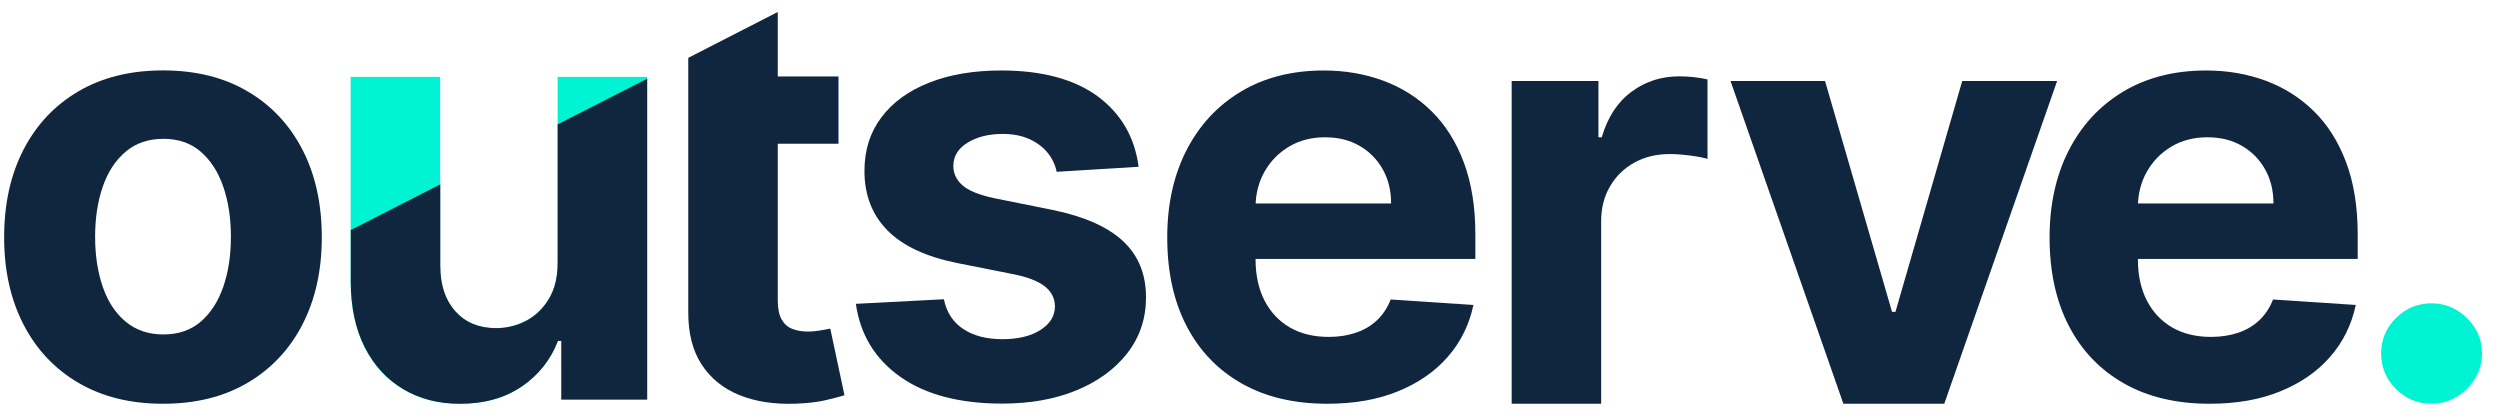 <?xml version="1.0" encoding="utf-8"?>
<!-- Generator: Adobe Illustrator 25.3.0, SVG Export Plug-In . SVG Version: 6.00 Build 0)  -->
<svg version="1.1" id="Layer_1" xmlns="http://www.w3.org/2000/svg" xmlns:xlink="http://www.w3.org/1999/xlink" x="0px" y="0px"
	 viewBox="0 0 338.02 55.85" style="enable-background:new 0 0 338.02 55.85;" xml:space="preserve">
<style type="text/css">
	.st0{fill:#00F4D3;}
	.st1{fill:#10253E;}
</style>
<g>
	<path class="st0" d="M328.77,54.59c-1.88,0-3.48-0.67-4.82-2s-2-2.94-2-4.82c0-1.86,0.67-3.45,2-4.77
		c1.33-1.33,2.94-1.99,4.82-1.99c1.82,0,3.41,0.66,4.77,1.99c1.36,1.33,2.05,2.92,2.05,4.77c0,1.25-0.32,2.39-0.95,3.42
		s-1.46,1.86-2.49,2.47S330,54.59,328.77,54.59z"/>
	<g>
		<path class="st1" d="M22.04,54.59c-4.41,0-8.22-0.94-11.44-2.83c-3.21-1.88-5.69-4.52-7.43-7.9c-1.74-3.38-2.61-7.31-2.61-11.78
			c0-4.51,0.87-8.45,2.61-11.83c1.74-3.38,4.22-6.01,7.43-7.9c3.21-1.88,7.02-2.83,11.44-2.83c4.41,0,8.22,0.94,11.43,2.83
			c3.21,1.88,5.69,4.52,7.43,7.9c1.74,3.38,2.61,7.33,2.61,11.83c0,4.47-0.87,8.4-2.61,11.78c-1.74,3.38-4.22,6.01-7.43,7.9
			C30.26,53.65,26.45,54.59,22.04,54.59z M22.1,45.22c2.01,0,3.68-0.57,5.03-1.72c1.34-1.15,2.36-2.71,3.05-4.7s1.04-4.25,1.04-6.79
			c0-2.54-0.35-4.8-1.04-6.79c-0.69-1.99-1.71-3.56-3.05-4.72c-1.34-1.15-3.02-1.73-5.03-1.73c-2.03,0-3.73,0.58-5.1,1.73
			c-1.37,1.16-2.41,2.73-3.1,4.72c-0.69,1.99-1.04,4.25-1.04,6.79c0,2.54,0.35,4.8,1.04,6.79s1.72,3.56,3.1,4.7
			C18.37,44.64,20.07,45.22,22.1,45.22z"/>
		<path class="st1" d="M153.95,22.55l-11.08,0.68c-0.19-0.95-0.6-1.8-1.22-2.57s-1.44-1.38-2.46-1.85c-1.01-0.46-2.22-0.7-3.62-0.7
			c-1.88,0-3.46,0.39-4.74,1.18c-1.29,0.79-1.93,1.83-1.93,3.14c0,1.04,0.42,1.92,1.25,2.64c0.83,0.72,2.26,1.3,4.29,1.73l7.9,1.59
			c4.24,0.87,7.41,2.27,9.49,4.2c2.08,1.93,3.12,4.47,3.12,7.61c0,2.86-0.84,5.37-2.51,7.53c-1.68,2.16-3.97,3.84-6.88,5.04
			c-2.91,1.2-6.25,1.8-10.04,1.8c-5.78,0-10.38-1.21-13.79-3.62c-3.42-2.41-5.42-5.71-6.01-9.87l11.9-0.62
			c0.36,1.76,1.23,3.1,2.61,4.02c1.38,0.92,3.15,1.38,5.31,1.38c2.12,0,3.83-0.41,5.13-1.24c1.3-0.82,1.96-1.89,1.97-3.2
			c-0.02-1.1-0.48-2-1.39-2.71s-2.31-1.25-4.2-1.63l-7.56-1.5c-4.26-0.85-7.43-2.33-9.5-4.43c-2.07-2.1-3.11-4.78-3.11-8.04
			c0-2.8,0.76-5.22,2.29-7.24c1.52-2.03,3.67-3.59,6.45-4.69c2.77-1.1,6.03-1.65,9.76-1.65c5.51,0,9.85,1.17,13.03,3.49
			C151.57,15.36,153.42,18.53,153.95,22.55z"/>
		<path class="st1" d="M179.47,54.59c-4.49,0-8.35-0.91-11.58-2.74c-3.23-1.83-5.72-4.42-7.46-7.78c-1.74-3.36-2.61-7.34-2.61-11.95
			c0-4.49,0.87-8.43,2.61-11.82c1.74-3.39,4.2-6.03,7.37-7.93c3.17-1.89,6.9-2.84,11.18-2.84c2.88,0,5.56,0.46,8.05,1.38
			c2.49,0.92,4.67,2.3,6.53,4.13c1.87,1.84,3.32,4.14,4.36,6.92s1.56,6.02,1.56,9.73v3.32h-36.85v-7.5h25.46
			c0-1.74-0.38-3.29-1.14-4.63s-1.8-2.4-3.14-3.17c-1.34-0.77-2.88-1.15-4.65-1.15c-1.84,0-3.46,0.42-4.87,1.26
			c-1.41,0.84-2.51,1.97-3.31,3.38c-0.8,1.41-1.2,2.98-1.22,4.7v7.13c0,2.16,0.4,4.02,1.21,5.6c0.81,1.57,1.95,2.78,3.42,3.64
			c1.48,0.85,3.23,1.28,5.26,1.28c1.34,0,2.58-0.19,3.69-0.57c1.12-0.38,2.07-0.95,2.87-1.71c0.79-0.76,1.4-1.69,1.82-2.78
			l11.19,0.74c-0.57,2.69-1.73,5.03-3.48,7.03c-1.75,2-4.01,3.55-6.76,4.66C186.24,54.04,183.07,54.59,179.47,54.59z"/>
		<path class="st1" d="M204.39,54.59V10.95h11.73v7.61h0.45c0.8-2.71,2.13-4.76,4.01-6.15s4.03-2.09,6.48-2.09
			c0.61,0,1.26,0.04,1.96,0.11c0.7,0.08,1.32,0.18,1.85,0.31v10.74c-0.57-0.17-1.35-0.32-2.36-0.45c-1-0.13-1.92-0.2-2.76-0.2
			c-1.78,0-3.37,0.38-4.76,1.15c-1.39,0.77-2.49,1.83-3.29,3.2c-0.81,1.36-1.21,2.94-1.21,4.72v24.69H204.39z"/>
		<path class="st1" d="M278.14,10.95l-15.26,43.64h-13.64l-15.26-43.64h12.78l9.06,31.22h0.46l9.03-31.22H278.14z"/>
		<path class="st1" d="M298.77,54.59c-4.49,0-8.35-0.91-11.58-2.74c-3.23-1.83-5.72-4.42-7.46-7.78c-1.74-3.36-2.61-7.34-2.61-11.95
			c0-4.49,0.87-8.43,2.61-11.82c1.74-3.39,4.2-6.03,7.37-7.93c3.17-1.89,6.9-2.84,11.18-2.84c2.88,0,5.56,0.46,8.05,1.38
			c2.49,0.92,4.67,2.3,6.53,4.13c1.87,1.84,3.32,4.14,4.36,6.92s1.56,6.02,1.56,9.73v3.32h-36.85v-7.5h25.46
			c0-1.74-0.38-3.29-1.14-4.63s-1.8-2.4-3.14-3.17c-1.34-0.77-2.88-1.15-4.65-1.15c-1.84,0-3.46,0.42-4.87,1.26
			c-1.41,0.84-2.51,1.97-3.31,3.38c-0.8,1.41-1.2,2.98-1.22,4.7v7.13c0,2.16,0.4,4.02,1.21,5.6c0.81,1.57,1.95,2.78,3.42,3.64
			c1.48,0.85,3.23,1.28,5.26,1.28c1.34,0,2.58-0.19,3.69-0.57c1.12-0.38,2.07-0.95,2.87-1.71c0.79-0.76,1.4-1.69,1.82-2.78
			l11.19,0.74c-0.57,2.69-1.73,5.03-3.48,7.03c-1.75,2-4.01,3.55-6.76,4.66C305.55,54.04,302.37,54.59,298.77,54.59z"/>
		<path class="st1" d="M112.26,44.43c-0.3,0.06-0.74,0.14-1.31,0.24c-0.57,0.1-1.14,0.16-1.7,0.16c-0.82,0-1.53-0.12-2.15-0.37
			c-0.62-0.25-1.09-0.68-1.43-1.29s-0.51-1.48-0.51-2.6V19.43h8.21v-9.09h-8.21V1.62l-12.1,6.2v2.52v9.09v22.73
			c-0.02,2.86,0.58,5.23,1.79,7.1s2.91,3.26,5.1,4.15s4.74,1.28,7.66,1.17c1.57-0.06,2.91-0.21,4.01-0.47
			c1.1-0.26,1.95-0.48,2.56-0.67L112.26,44.43z"/>
		<path class="st0" d="M75.4,35.44V10.39h12.1v43.64H75.88V46.1h-0.46c-0.99,2.56-2.62,4.61-4.9,6.17
			c-2.28,1.55-5.06,2.33-8.34,2.33c-2.92,0-5.48-0.66-7.7-1.99c-2.22-1.33-3.94-3.21-5.18-5.65s-1.87-5.37-1.89-8.78V10.39h12.1
			v25.62c0.02,2.58,0.71,4.61,2.07,6.11c1.36,1.5,3.19,2.24,5.48,2.24c1.46,0,2.82-0.34,4.09-1.01c1.27-0.67,2.3-1.67,3.08-3
			C75.03,39.03,75.42,37.39,75.4,35.44z M75.4,35.44V10.39h12.1v43.64H75.88V46.1h-0.46c-0.99,2.56-2.62,4.61-4.9,6.17
			c-2.28,1.55-5.06,2.33-8.34,2.33c-2.92,0-5.48-0.66-7.7-1.99c-2.22-1.33-3.94-3.21-5.18-5.65s-1.87-5.37-1.89-8.78V10.39h12.1
			v25.62c0.02,2.58,0.71,4.61,2.07,6.11c1.36,1.5,3.19,2.24,5.48,2.24c1.46,0,2.82-0.34,4.09-1.01c1.27-0.67,2.3-1.67,3.08-3
			C75.03,39.03,75.42,37.39,75.4,35.44z"/>
		<path class="st1" d="M75.4,16.81v18.63c0.02,1.95-0.37,3.59-1.15,4.92c-0.79,1.33-1.81,2.33-3.08,3
			c-1.27,0.67-2.63,1.01-4.09,1.01c-2.29,0-4.12-0.75-5.48-2.24c-1.36-1.5-2.06-3.53-2.07-6.11V24.92l-12.1,6.18v7.07
			c0.02,3.41,0.65,6.33,1.89,8.78s2.97,4.33,5.18,5.65c2.22,1.33,4.78,1.99,7.7,1.99c3.28,0,6.06-0.78,8.34-2.33
			c2.28-1.55,3.92-3.61,4.9-6.17h0.46v7.93H87.5V10.64L75.4,16.81z"/>
	</g>
</g>
</svg>
